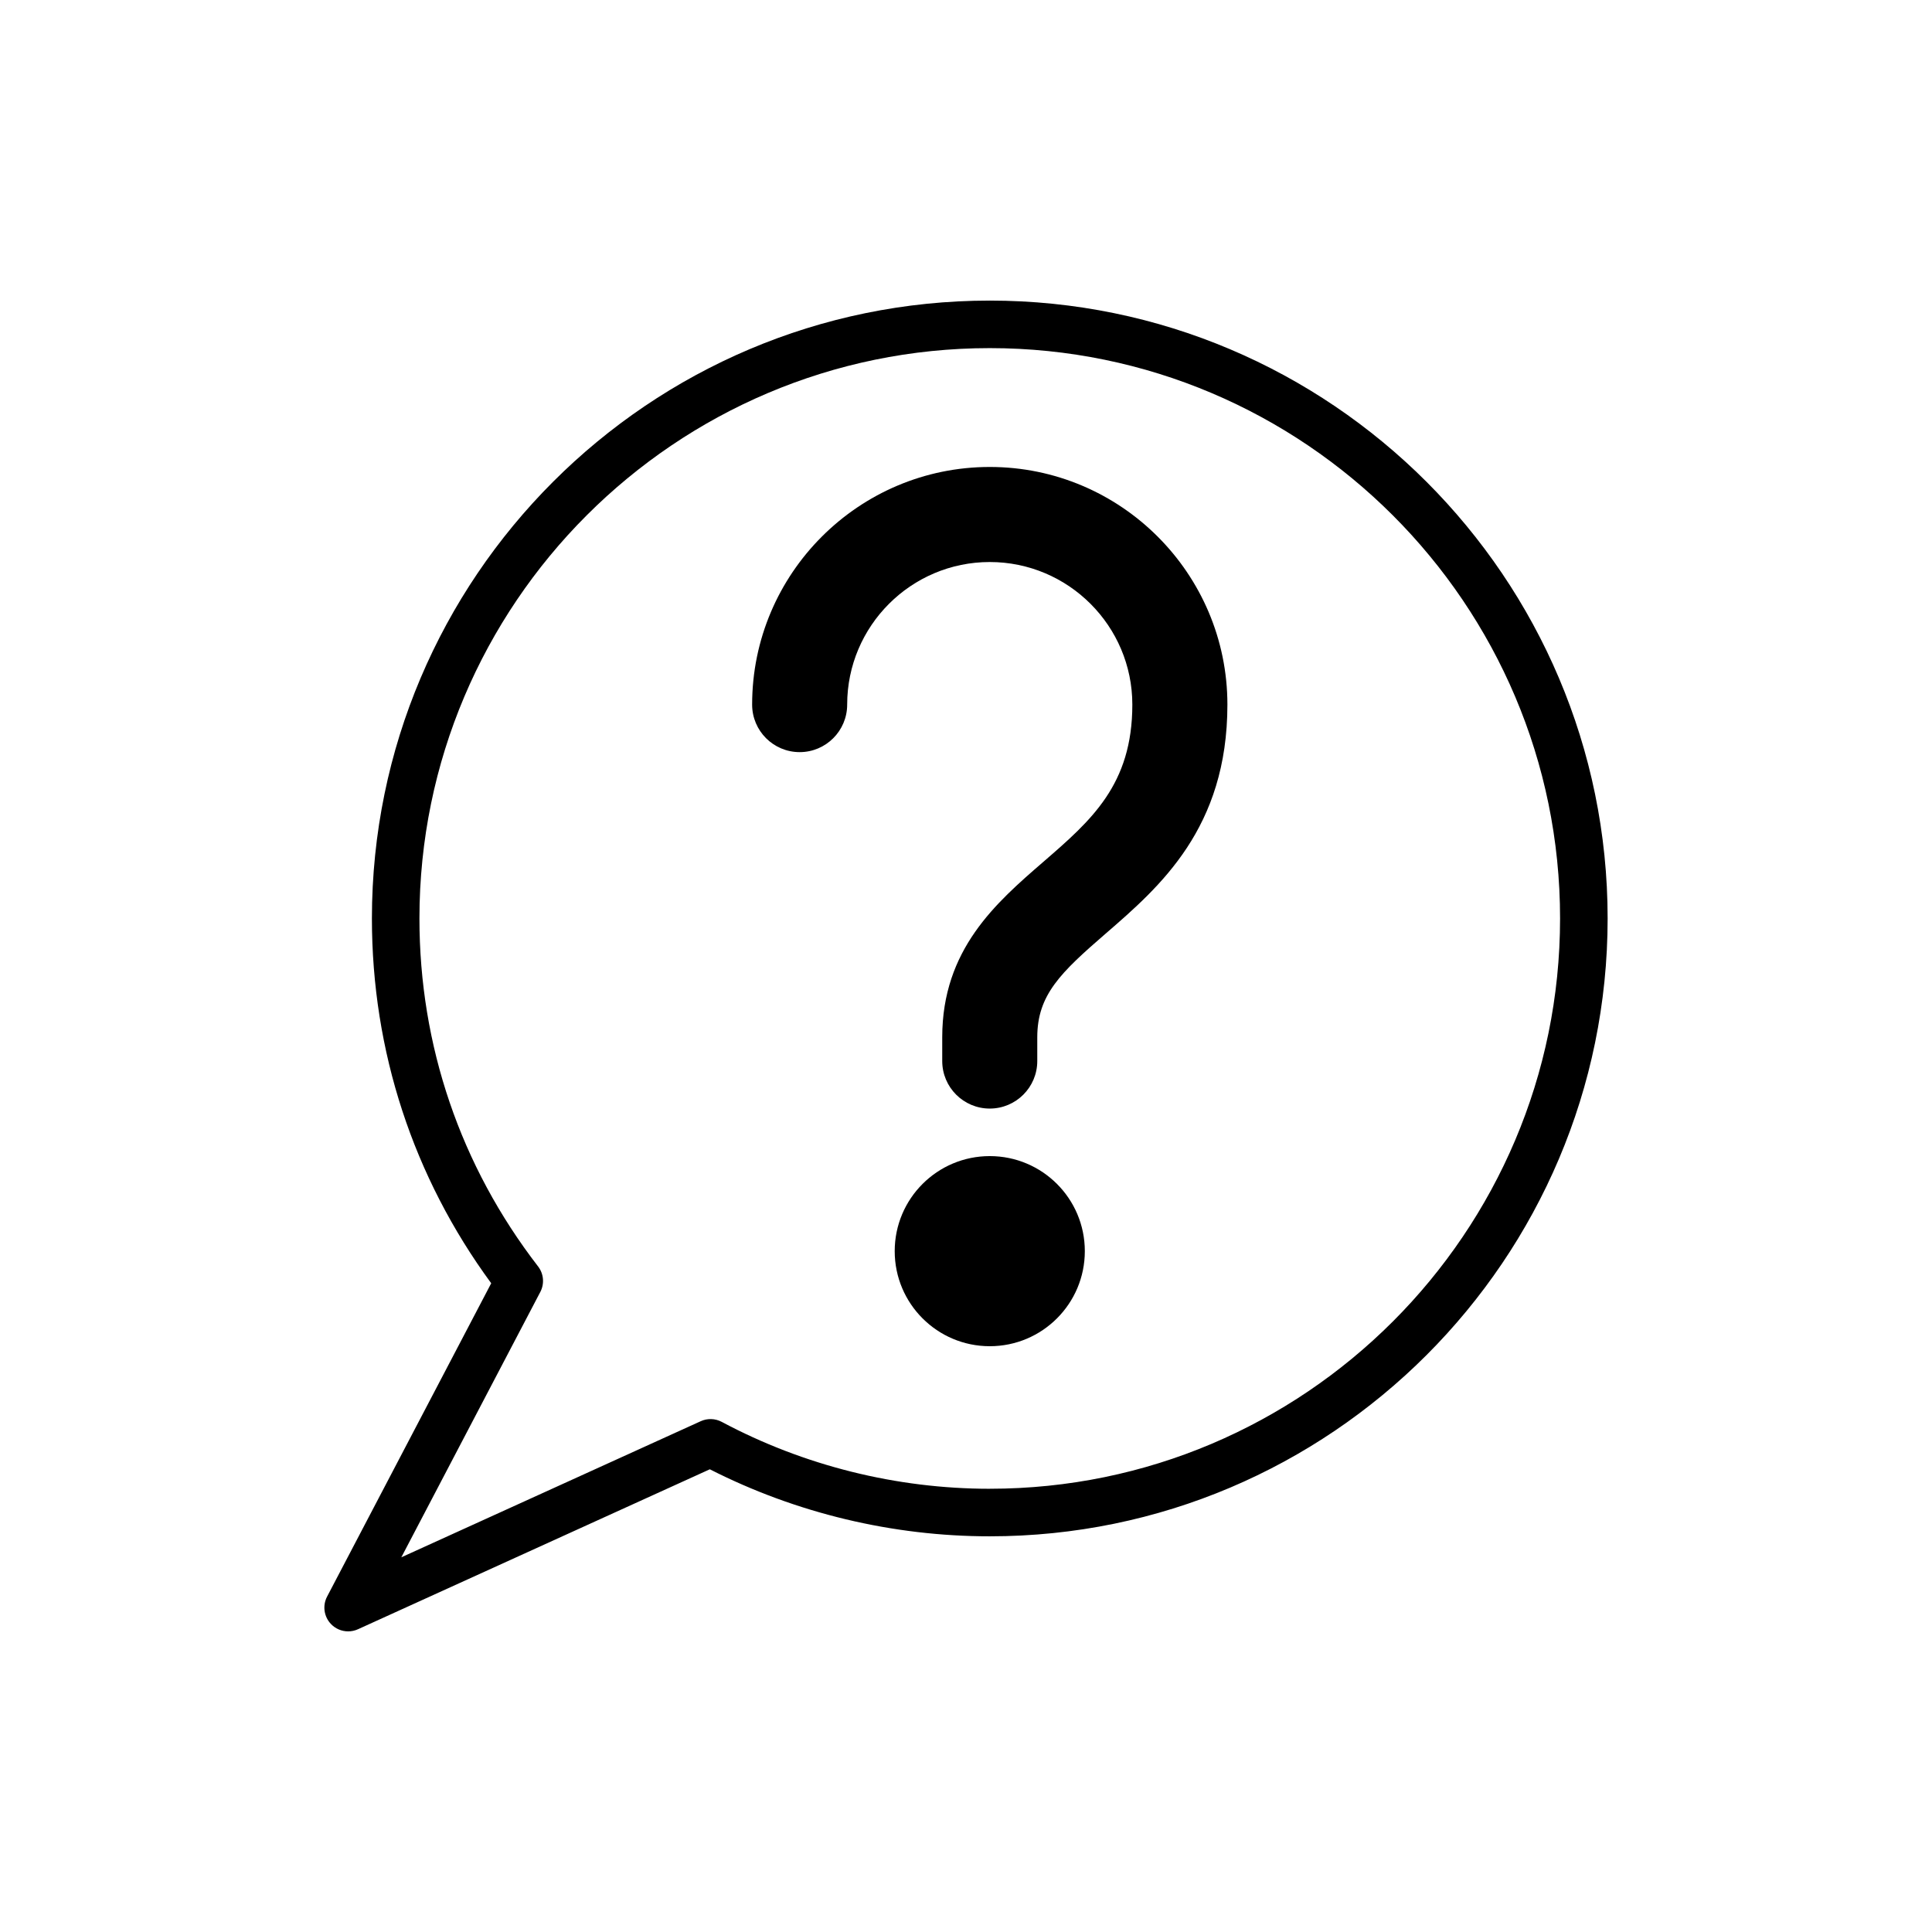 <?xml version="1.0" encoding="UTF-8"?>
<!-- Uploaded to: ICON Repo, www.iconrepo.com, Generator: ICON Repo Mixer Tools -->
<svg fill="#000000" width="800px" height="800px" version="1.1" viewBox="144 144 512 512" xmlns="http://www.w3.org/2000/svg">
 <g>
  <path d="m431.49 475.57c0 13.91-11.281 25.191-25.191 25.191-13.914 0-25.191-11.281-25.191-25.191 0-13.914 11.277-25.191 25.191-25.191 13.91 0 25.191 11.277 25.191 25.191"/>
  <path d="m406.3 267.75c-34.727 0-62.977 28.25-62.977 62.977 0 6.957 5.641 12.594 12.594 12.594 6.957 0 12.594-5.641 12.594-12.594 0-20.836 16.949-37.785 37.785-37.785 20.836 0 37.785 16.949 37.785 37.785 0 21.246-10.914 30.695-23.547 41.637-12.574 10.891-26.832 23.238-26.832 46.527v6.297c0 6.957 5.641 12.594 12.594 12.594 6.957 0 12.594-5.641 12.594-12.594v-6.297c0-11.258 6.219-17.168 18.133-27.484 14.371-12.445 32.254-27.93 32.254-60.68 0-34.727-28.25-62.977-62.977-62.977z"/>
  <path d="m406.3 223.66c-90.285 0-163.74 73.453-163.74 163.74 0 35.133 10.918 68.469 31.617 96.676l-43.492 83.035c-1.25 2.383-0.848 5.297 1.004 7.246 1.215 1.289 2.879 1.973 4.574 1.973 0.879 0 1.766-0.184 2.606-0.566l93.242-42.387c22.859 11.633 48.438 17.762 74.188 17.762 90.285 0 163.74-73.453 163.74-163.74s-73.453-163.74-163.74-163.74zm0 314.88c-24.734 0-49.297-6.129-71.031-17.727-1.734-0.918-3.793-0.992-5.57-0.176l-79.344 36.066 36.832-70.32c1.141-2.176 0.91-4.82-0.594-6.769-20.566-26.648-31.438-58.539-31.438-92.219 0-83.34 67.805-151.14 151.14-151.14s151.14 67.805 151.14 151.14c-0.004 83.34-67.805 151.14-151.14 151.14z"/>
 </g>
</svg>